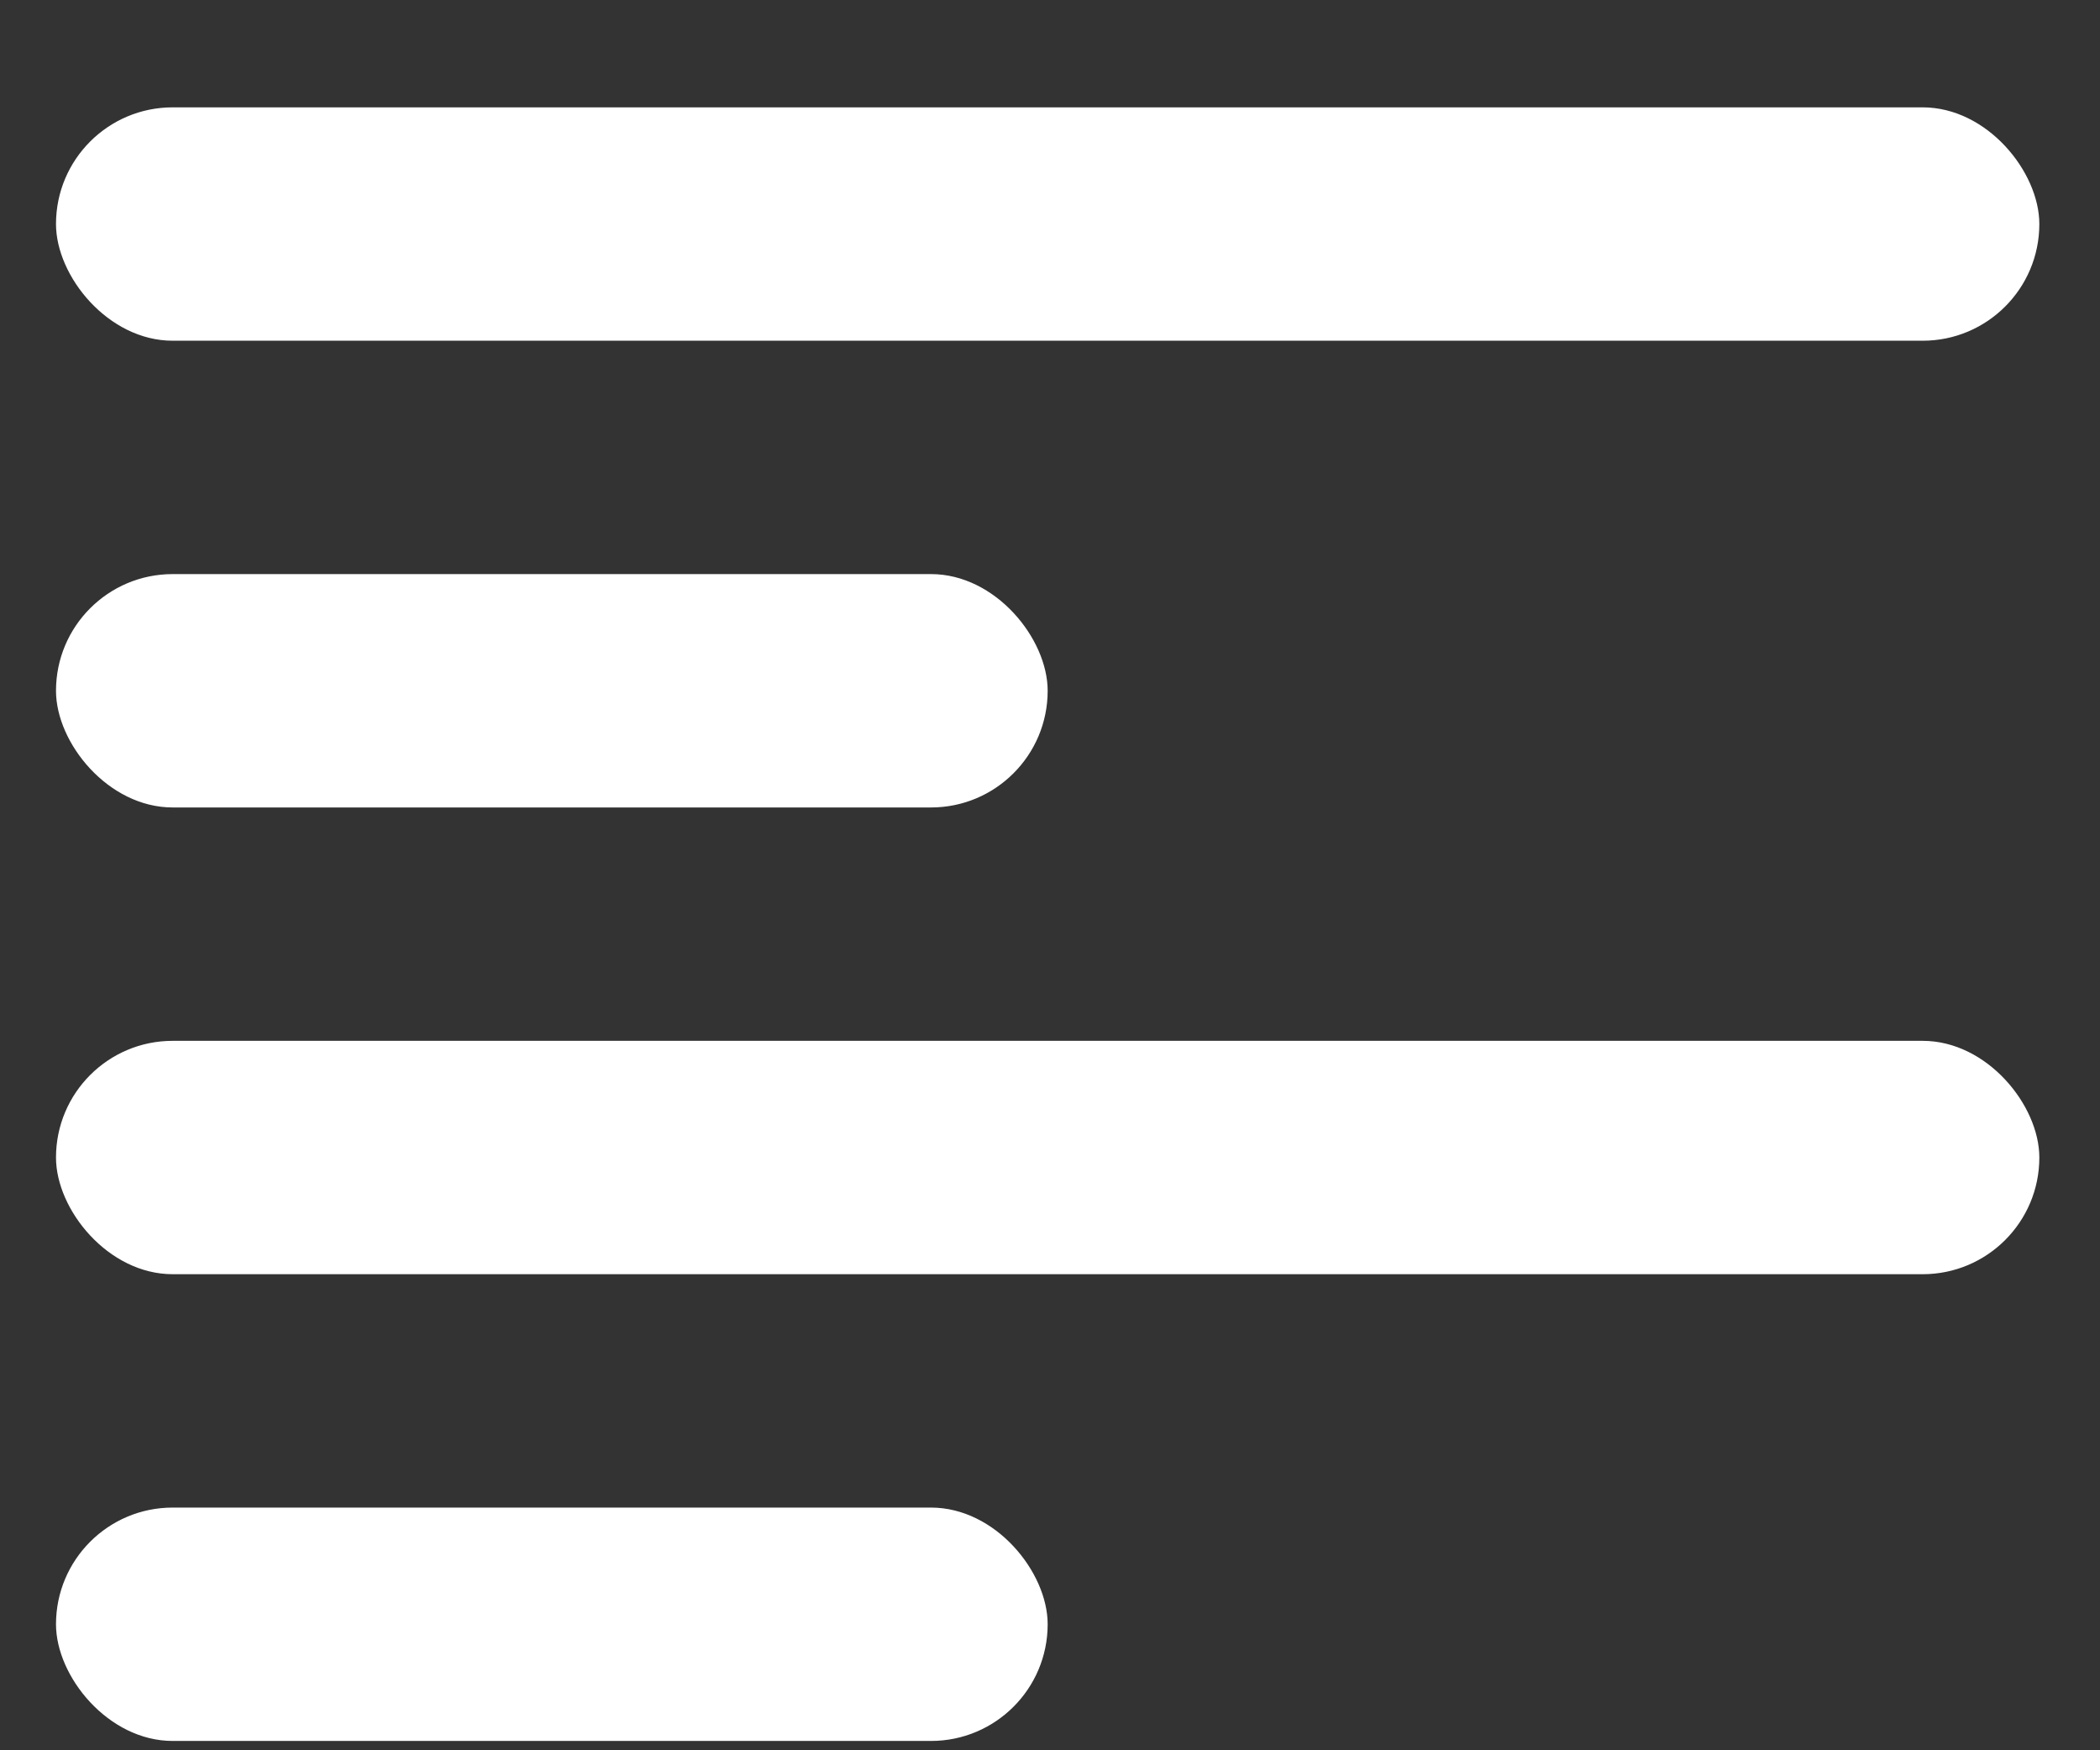 <svg width="18" height="15" viewBox="0 0 18 15" fill="none" xmlns="http://www.w3.org/2000/svg">
<rect x="0" y="0" width="18" height="15" fill="#333333" stroke="none"/>
<rect x="0.48" y="0.92" width="17" height="2" rx="1" fill="white"/>
<rect x="0.48" y="4.92" width="8.5" height="2" rx="1" fill="white"/>
<rect x="0.48" y="8.92" width="17" height="2" rx="1" fill="white"/>
<rect x="0.48" y="12.92" width="8.5" height="2" rx="1" fill="white"/>
</svg>
